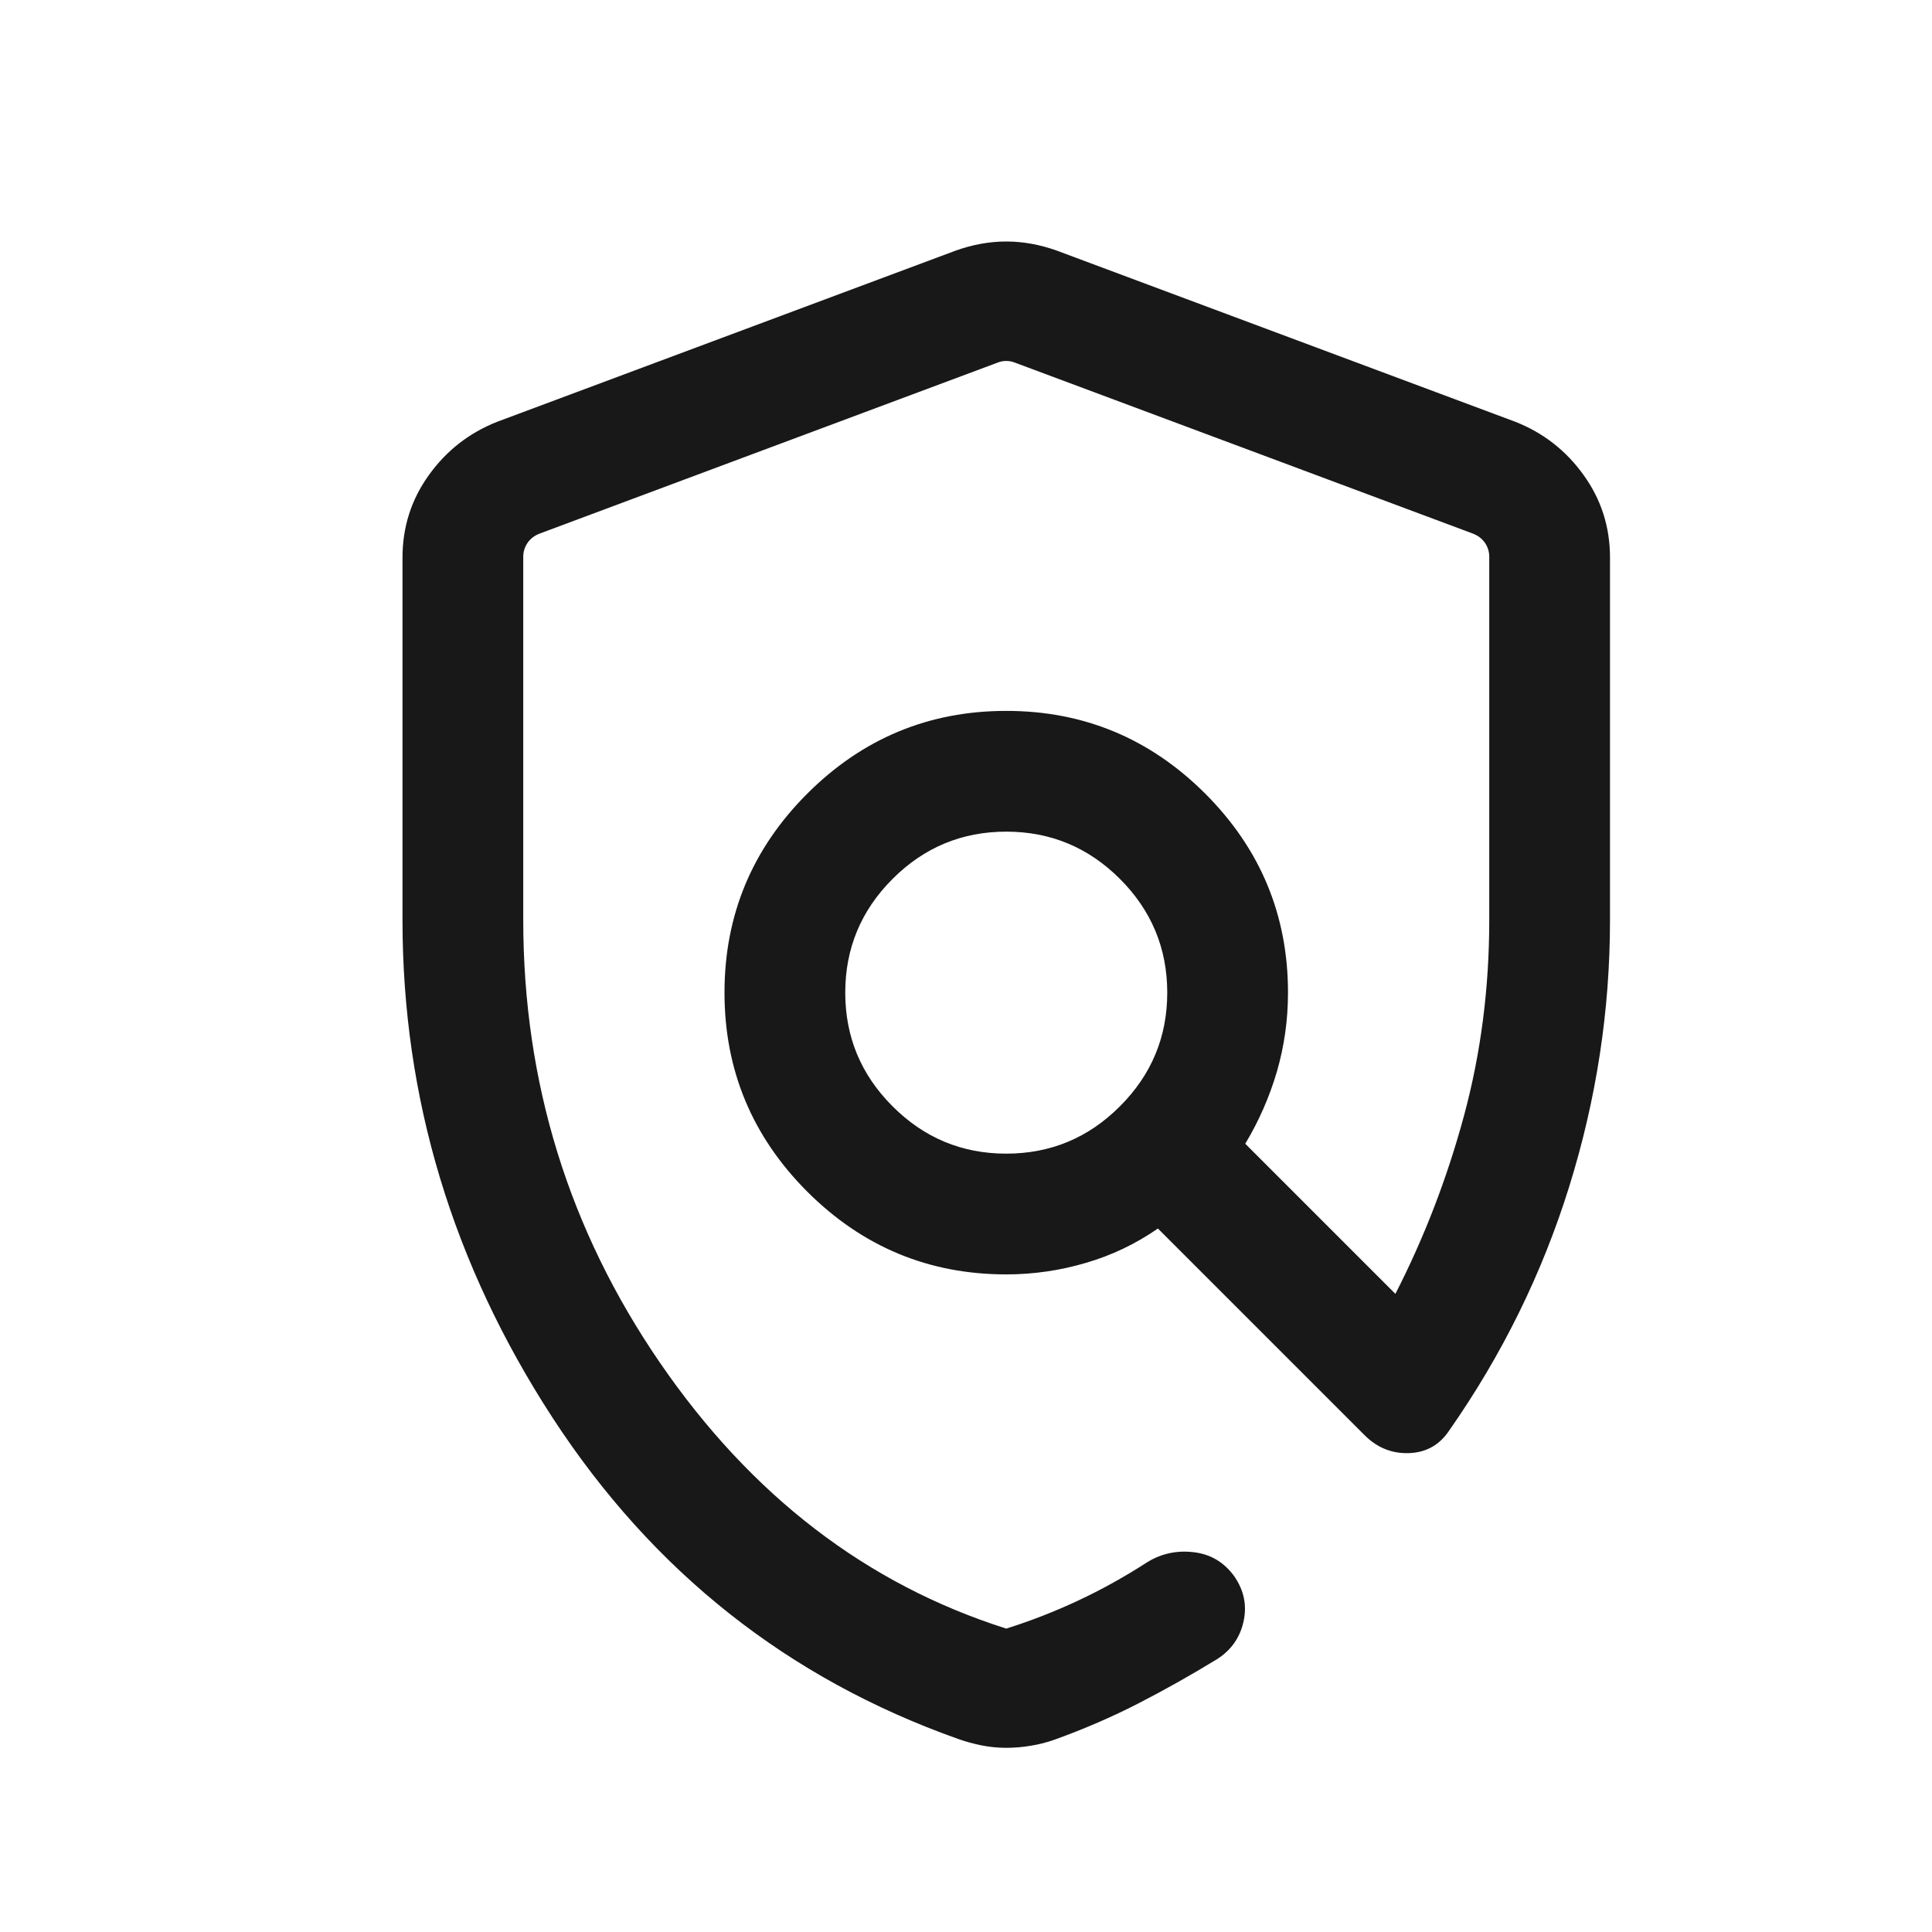 <svg width="24" height="24" viewBox="0 0 24 24" fill="none" xmlns="http://www.w3.org/2000/svg">
<path d="M12.5 21.712C12.396 21.712 12.294 21.702 12.194 21.682C12.094 21.662 11.997 21.635 11.903 21.602C9.788 20.852 8.109 19.522 6.865 17.613C5.622 15.703 5 13.642 5 11.431V6.927C5 6.547 5.109 6.205 5.328 5.901C5.546 5.597 5.829 5.377 6.175 5.24L11.867 3.115C12.081 3.038 12.292 3 12.5 3C12.708 3 12.919 3.038 13.133 3.115L18.825 5.24C19.172 5.377 19.454 5.597 19.672 5.901C19.891 6.205 20 6.547 20 6.927V11.431C20 12.553 19.831 13.655 19.494 14.738C19.157 15.82 18.66 16.831 18.002 17.771C17.883 17.949 17.718 18.043 17.506 18.051C17.296 18.059 17.112 17.987 16.956 17.833L14.384 15.261C14.11 15.451 13.812 15.594 13.489 15.688C13.167 15.783 12.837 15.831 12.5 15.831C11.537 15.831 10.714 15.488 10.028 14.803C9.343 14.117 9 13.293 9 12.331C9 11.368 9.343 10.544 10.028 9.859C10.714 9.174 11.537 8.831 12.5 8.831C13.463 8.831 14.286 9.174 14.972 9.859C15.657 10.544 16 11.368 16 12.331C16 12.668 15.954 12.994 15.863 13.309C15.771 13.623 15.64 13.923 15.469 14.208L17.334 16.073C17.694 15.37 17.977 14.633 18.186 13.861C18.395 13.088 18.5 12.278 18.5 11.431V6.917C18.5 6.853 18.482 6.796 18.447 6.744C18.412 6.693 18.362 6.654 18.298 6.629L12.606 4.504C12.574 4.491 12.539 4.484 12.5 4.484C12.461 4.484 12.426 4.491 12.394 4.504L6.702 6.629C6.638 6.654 6.588 6.693 6.553 6.744C6.518 6.796 6.5 6.853 6.5 6.917V11.431C6.5 13.447 7.067 15.281 8.2 16.931C9.333 18.581 10.767 19.681 12.5 20.231C12.805 20.135 13.103 20.019 13.393 19.883C13.684 19.747 13.97 19.588 14.252 19.406C14.428 19.298 14.62 19.257 14.828 19.282C15.037 19.306 15.204 19.405 15.331 19.579C15.453 19.754 15.492 19.942 15.448 20.141C15.405 20.34 15.296 20.496 15.123 20.608C14.796 20.808 14.469 20.992 14.142 21.16C13.815 21.328 13.468 21.478 13.1 21.611C13.004 21.645 12.906 21.67 12.806 21.686C12.706 21.703 12.604 21.712 12.5 21.712ZM12.5 14.331C13.05 14.331 13.521 14.135 13.912 13.743C14.304 13.352 14.5 12.881 14.5 12.331C14.5 11.781 14.304 11.31 13.912 10.918C13.521 10.527 13.05 10.331 12.5 10.331C11.95 10.331 11.479 10.527 11.088 10.918C10.696 11.31 10.5 11.781 10.5 12.331C10.5 12.881 10.696 13.352 11.088 13.743C11.479 14.135 11.95 14.331 12.5 14.331Z" fill="#181818"/>
</svg>
